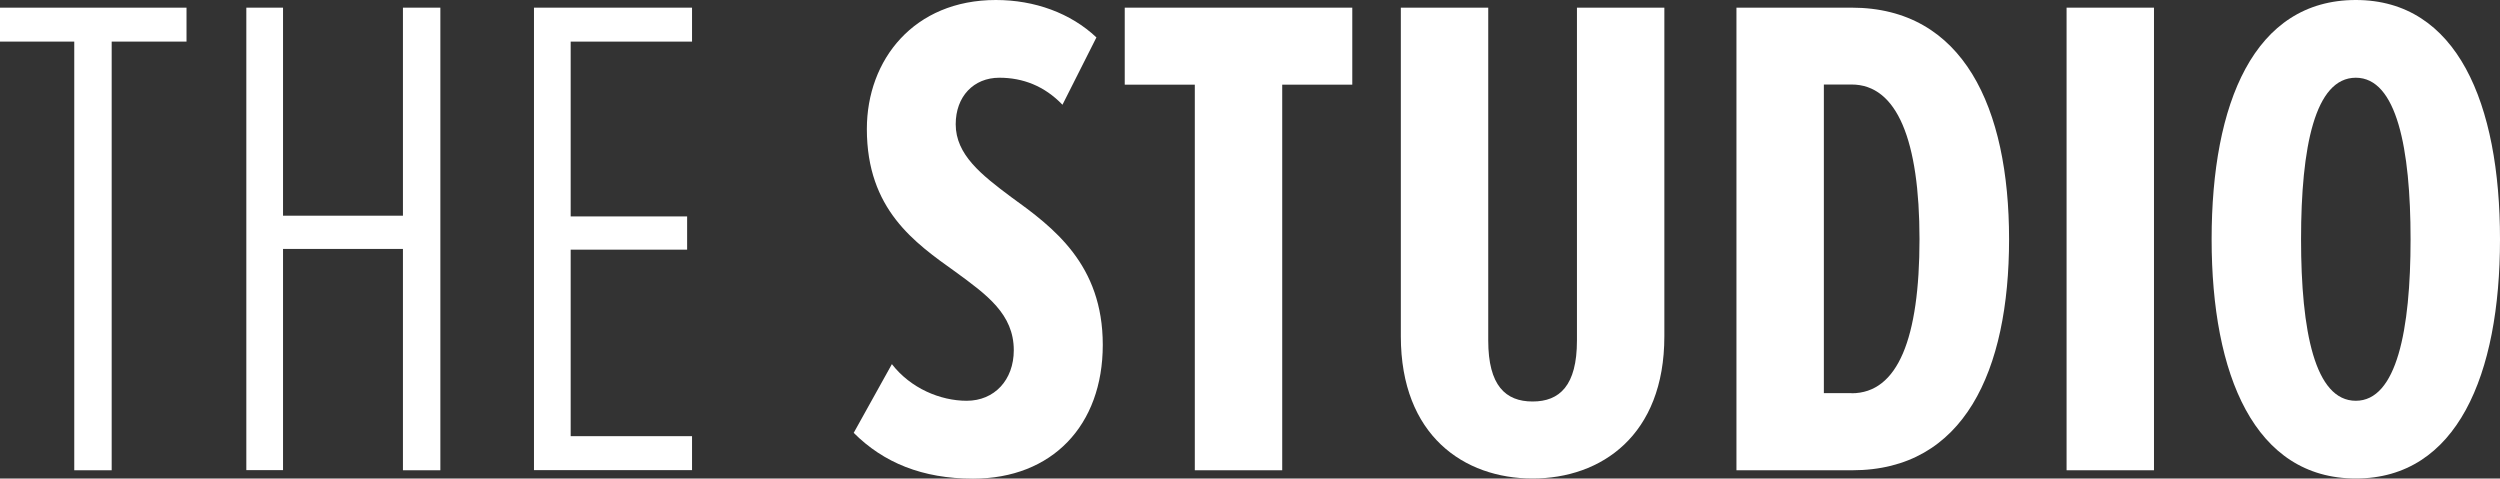 <?xml version="1.0" encoding="UTF-8"?><svg id="Layer_1" xmlns="http://www.w3.org/2000/svg" viewBox="0 0 173.04 33.12"><rect x="0" y="0" width="173.04" height="33.12" fill="#333333" stroke="none"/><defs><style>.cls-1{fill:#fff;}.cls-2{isolation:isolate;}</style></defs><g class="cls-2"><path class="cls-1" d="m5.14,2.88H0V.53h12.91v2.35h-5.18v29.67h-2.59V2.88Z"/><path class="cls-1" d="m27.89,17.23h-8.3v15.31h-2.54V.53h2.54v14.4h8.3V.53h2.59v32.02h-2.59v-15.31Z"/><path class="cls-1" d="m36.96.53h10.94v2.35h-8.4v12.1h8.06v2.3h-8.06v12.91h8.4v2.35h-10.94V.53Z"/><path class="cls-1" d="m61.73,25.2c1.3,1.68,3.36,2.54,5.18,2.54,1.92,0,3.26-1.44,3.26-3.5,0-2.5-1.87-3.84-4.03-5.42-2.83-2.02-6.14-4.32-6.14-9.89,0-4.8,3.26-8.93,8.93-8.93,2.69,0,5.18.91,6.96,2.59l-2.35,4.66c-1.25-1.3-2.74-1.87-4.37-1.87-1.78,0-3.02,1.3-3.02,3.22,0,2.11,1.78,3.5,3.84,5.04,2.93,2.11,6.34,4.66,6.34,10.23s-3.5,9.26-8.98,9.26c-3.5,0-6.19-1.1-8.26-3.17l2.64-4.75Z"/><path class="cls-1" d="m82.7,5.86h-4.85V.53h15.75v5.33h-4.85v26.69h-6.05V5.86Z"/><path class="cls-1" d="m96.96.53h6.05v23.04c0,3.12,1.2,4.22,3.07,4.22s3.07-1.1,3.07-4.22V.53h6.05v22.75c0,6.86-4.37,9.84-9.12,9.84s-9.12-2.98-9.12-9.84V.53Z"/><path class="cls-1" d="m120.19.53h7.97c7.73,0,10.9,6.91,10.9,16.03s-3.12,15.99-10.85,15.99h-8.02V.53Zm7.97,26.69c3.22,0,4.7-3.84,4.7-10.66s-1.54-10.71-4.7-10.71h-1.92v21.36h1.92Z"/><path class="cls-1" d="m143.04.53h6.05v32.02h-6.05V.53Z"/><path class="cls-1" d="m163.06,0c7.01,0,9.98,7.15,9.98,16.56s-2.98,16.56-9.98,16.56-9.98-7.15-9.98-16.56,2.93-16.56,9.98-16.56Zm0,5.38c-2.83,0-3.79,4.8-3.79,11.18s.96,11.18,3.79,11.18,3.79-4.9,3.79-11.18-.96-11.18-3.79-11.18Z"/></g></svg>